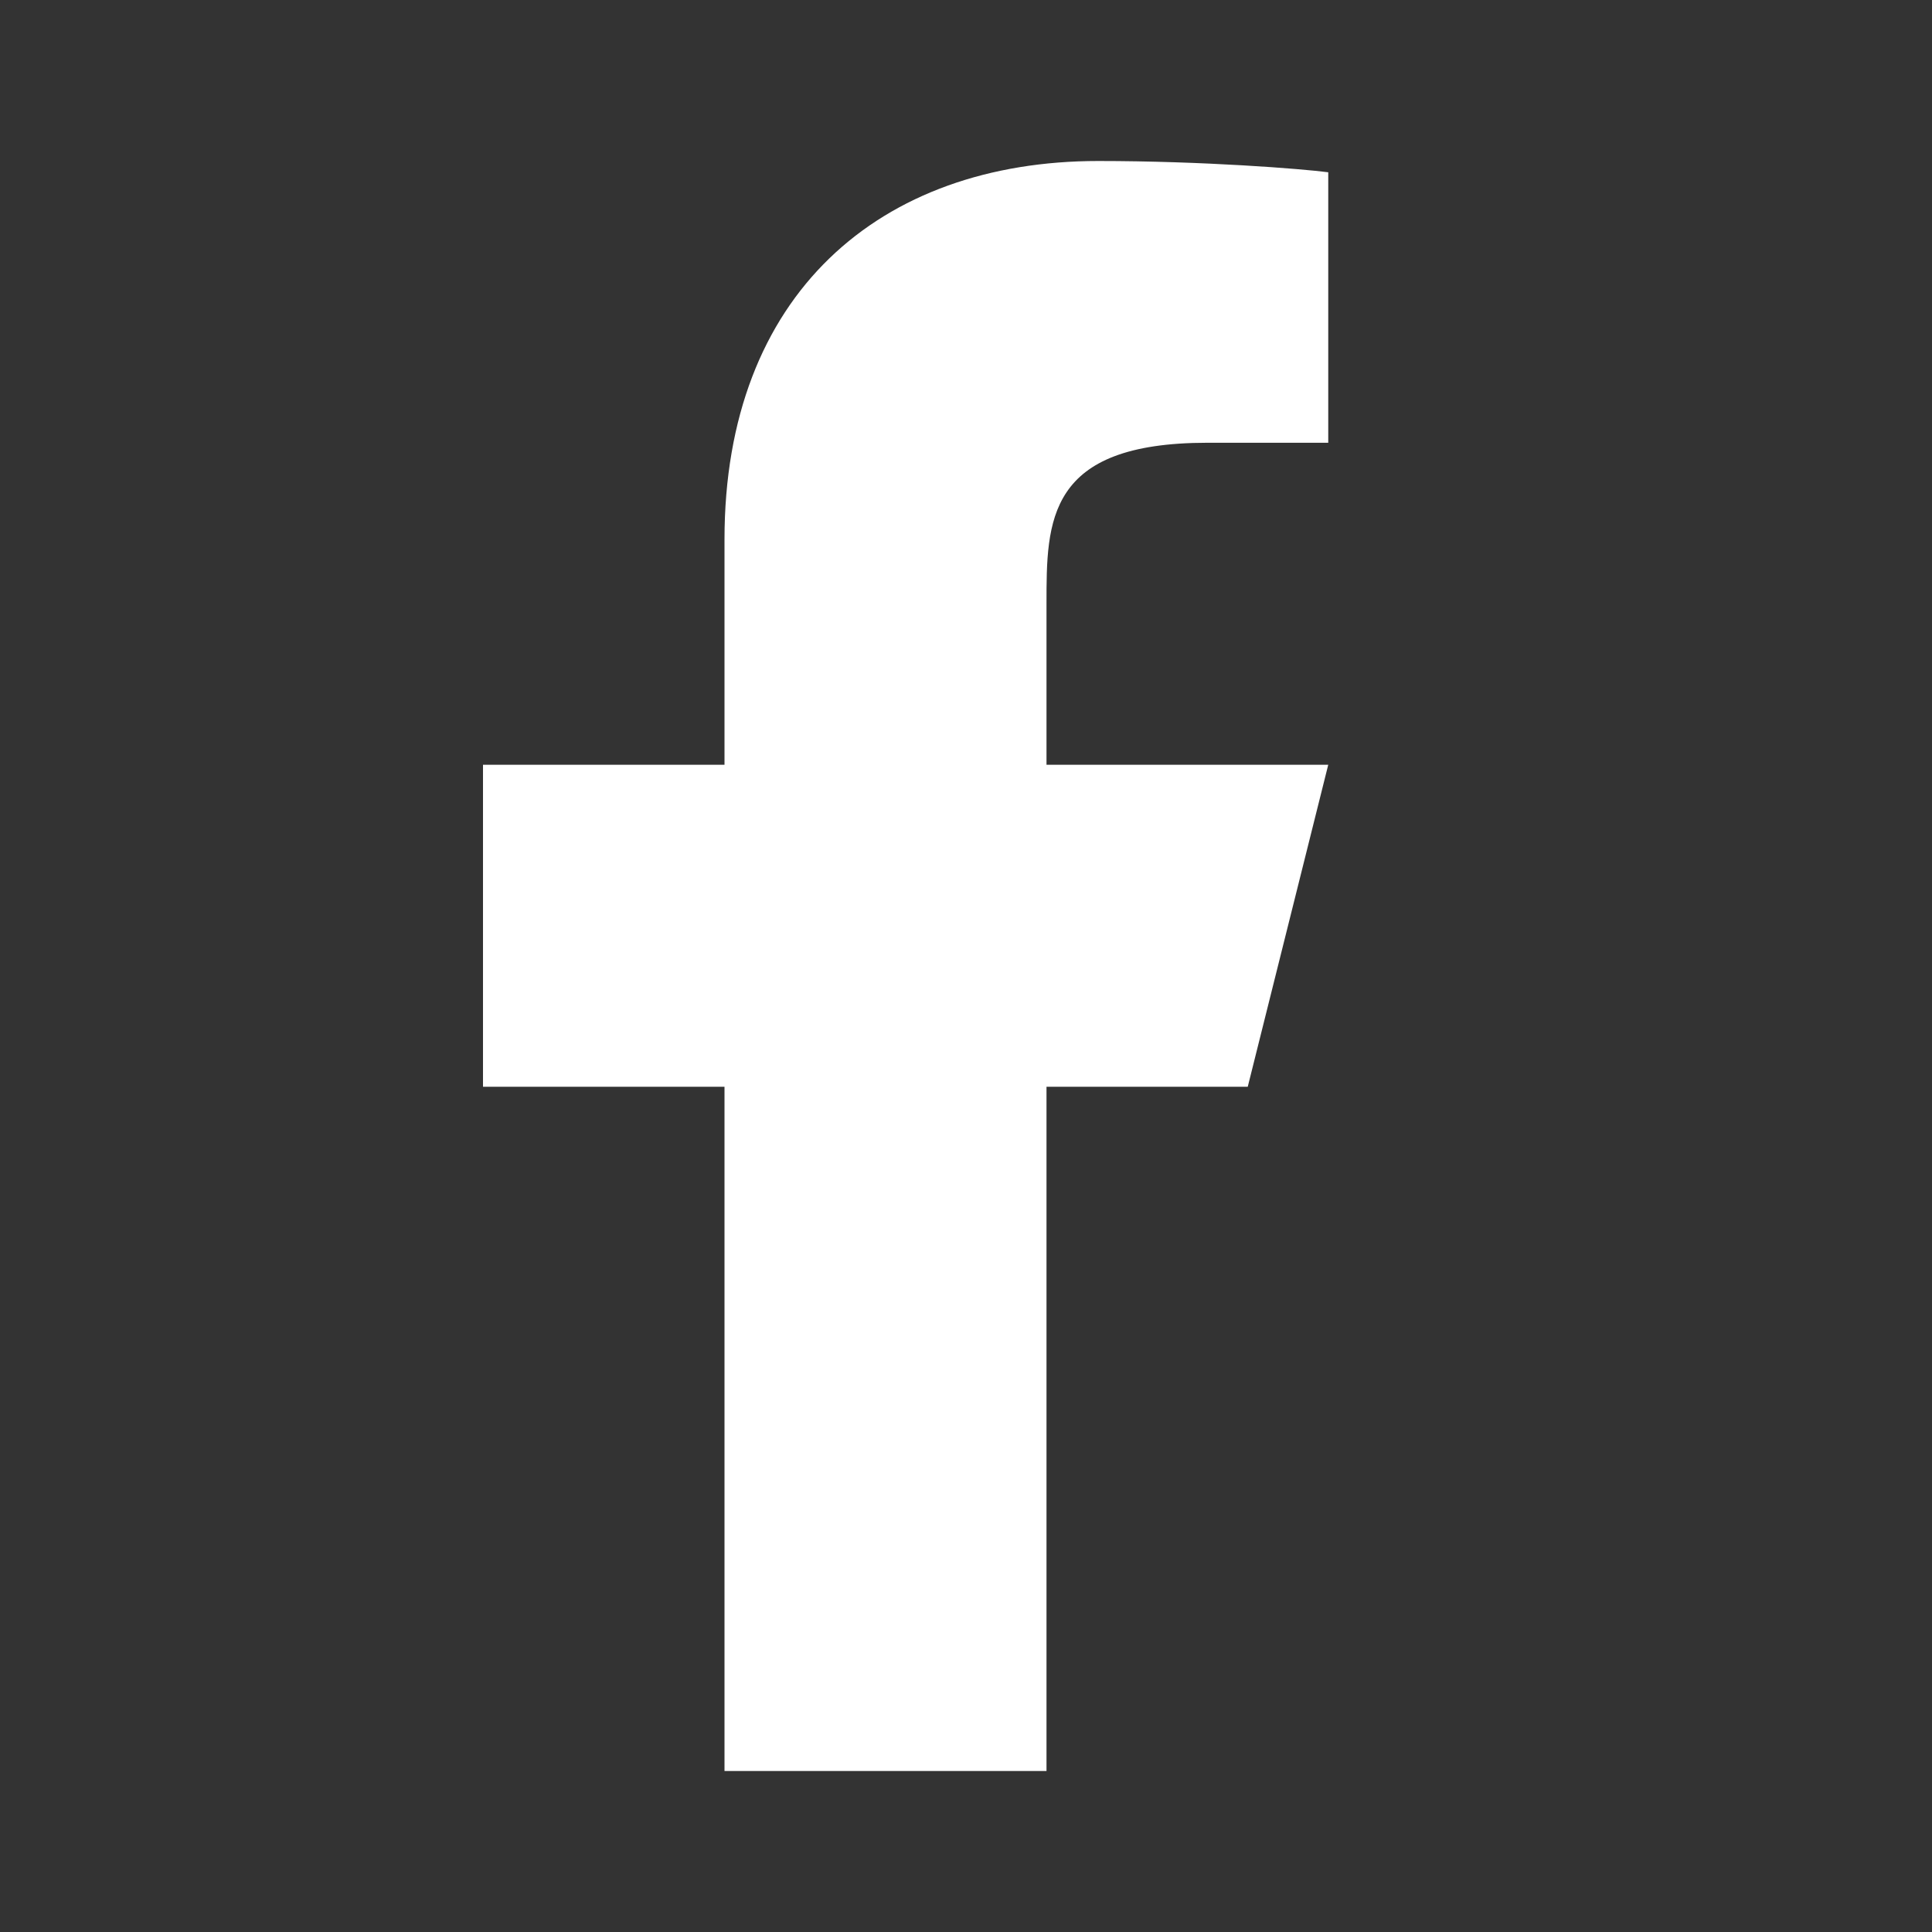 <svg width="24" height="24" viewBox="0 0 24 24" fill="none" xmlns="http://www.w3.org/2000/svg">
<rect x="0" y="0" width="24" height="24" fill="#333333" stroke="none"/>
<path d="M13 13.5H15.5L16.5 9.5H13V7.5C13 6.47 13 5.5 15 5.5H16.5V2.14C16.174 2.097 14.943 2 13.643 2C10.928 2 9 3.657 9 6.7V9.5H6V13.5H9V22H13V13.5Z" fill="white"/>
</svg>
